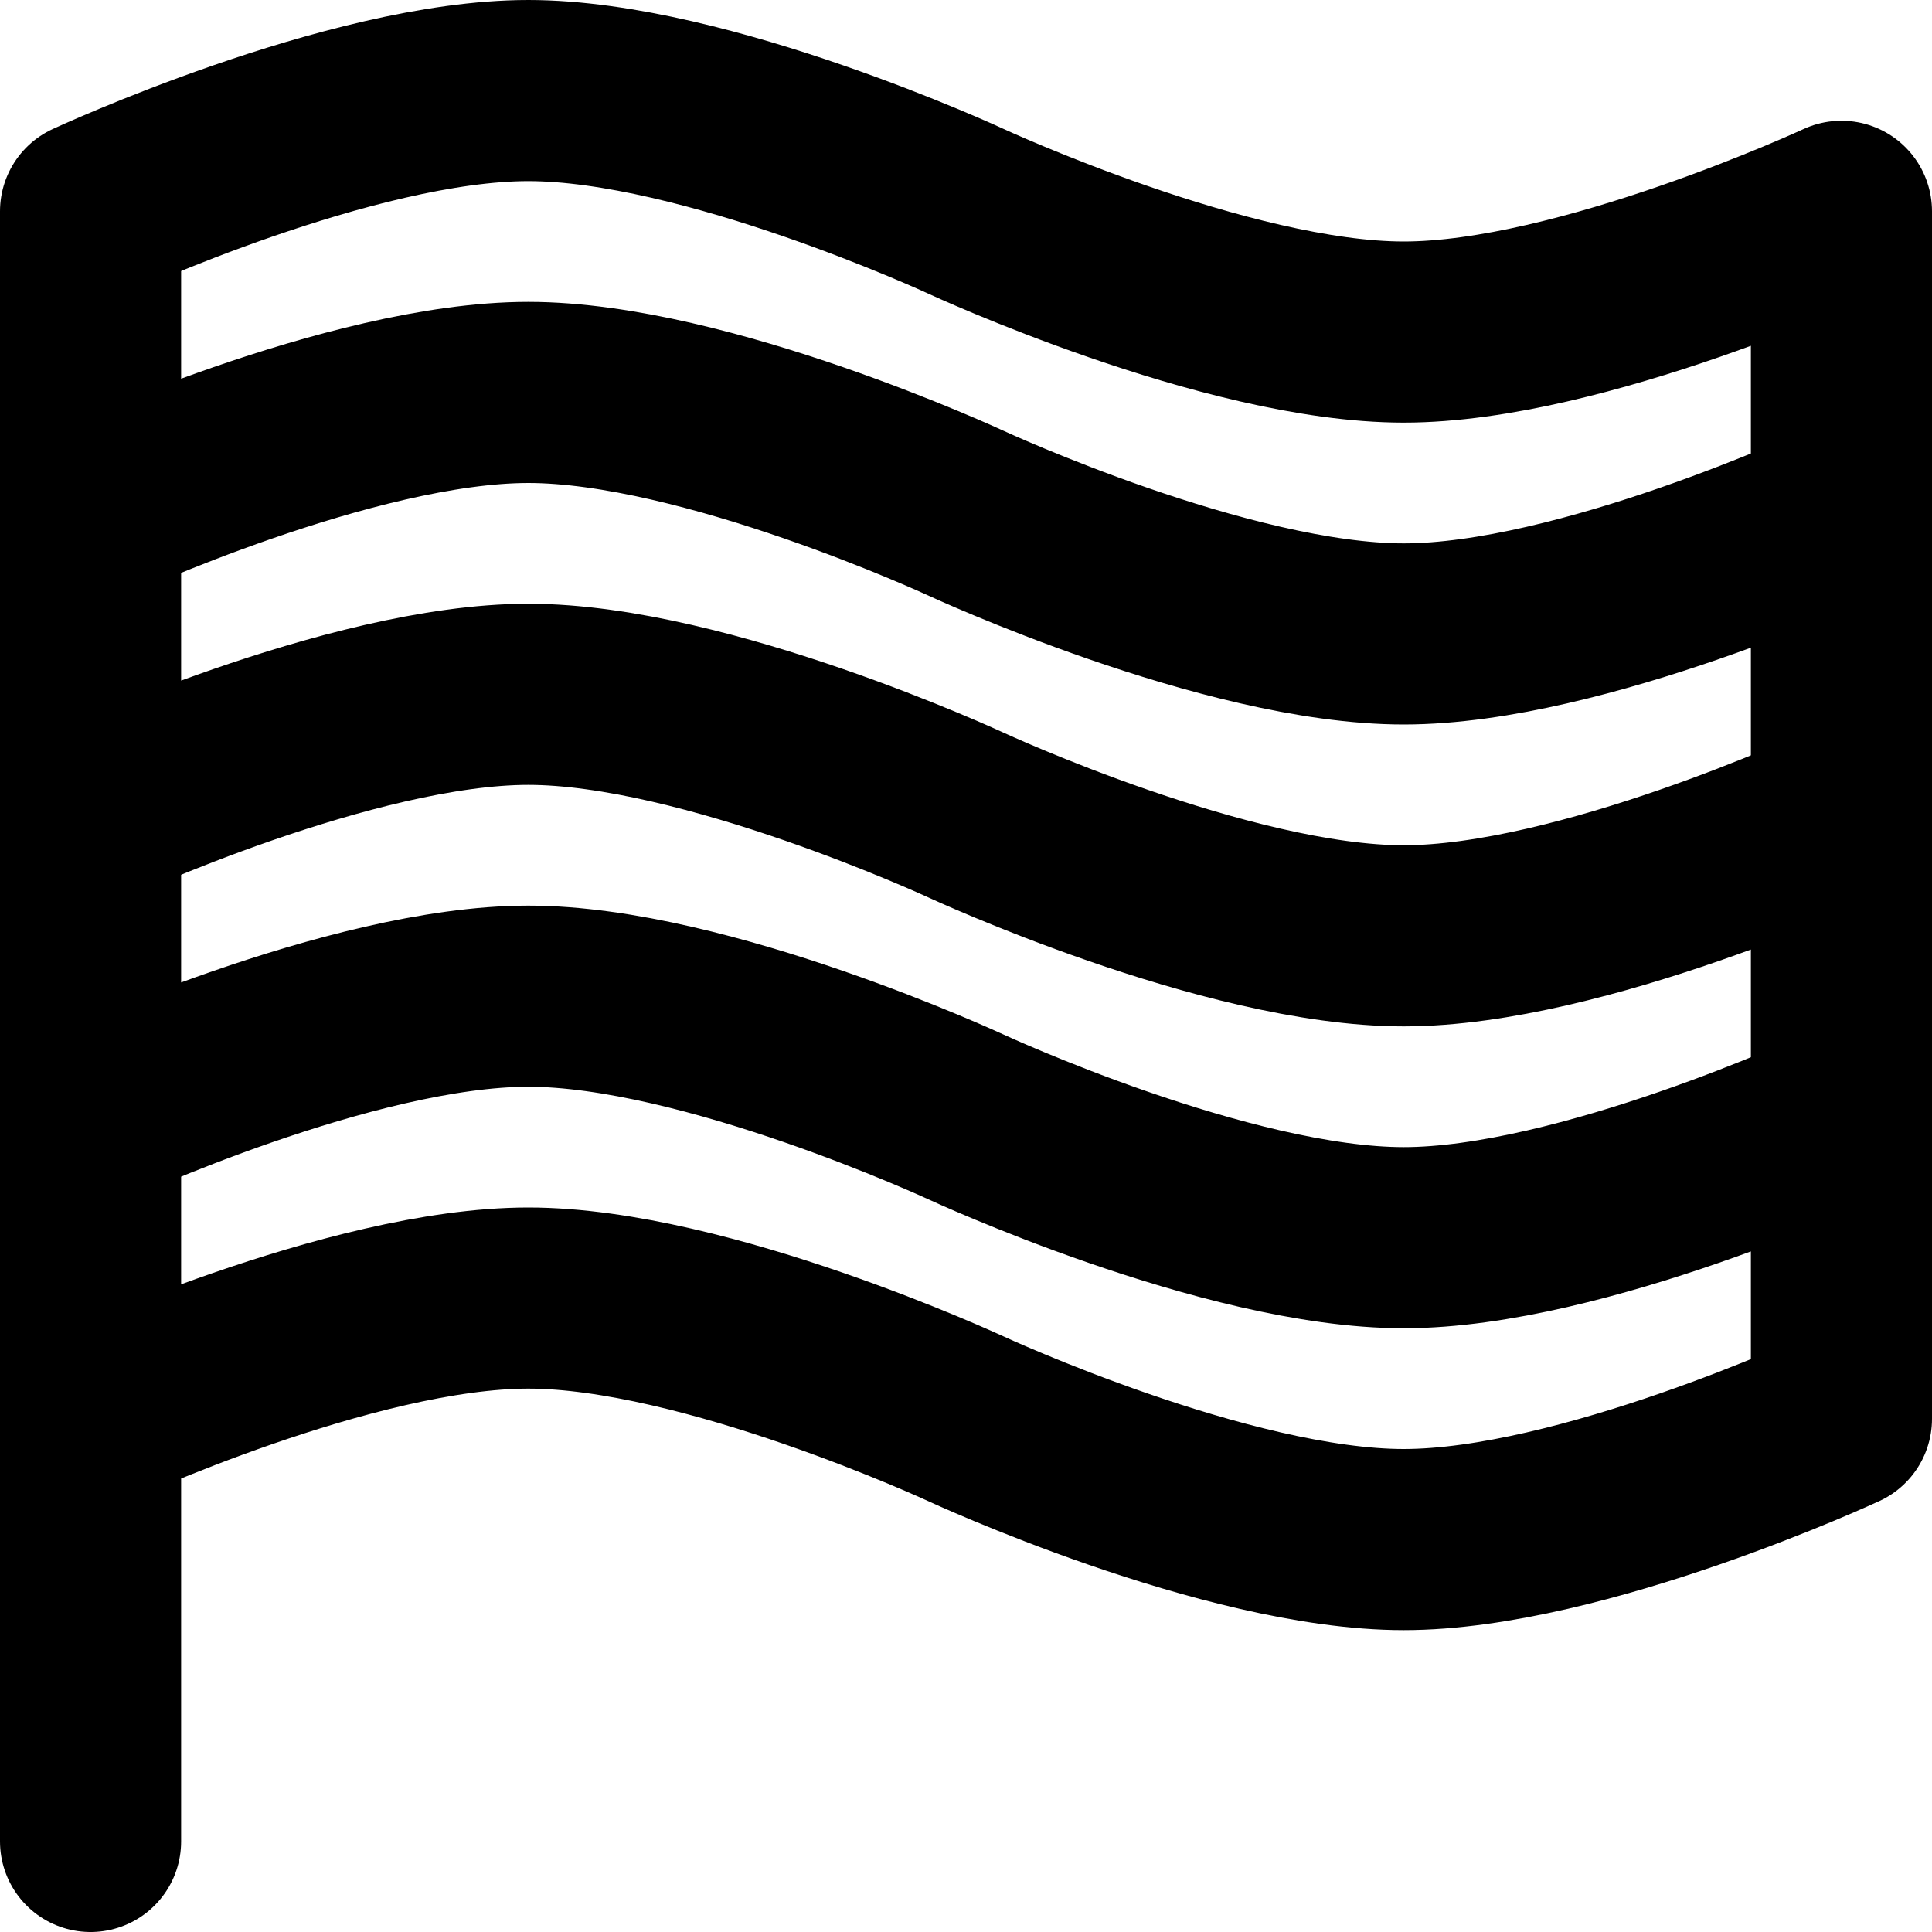 <svg xmlns="http://www.w3.org/2000/svg" width="64" height="64" fill="none"><g clip-path="url(#a)"><path stroke="#000" stroke-linecap="round" stroke-linejoin="round" stroke-width="6" d="M3 47V37m0 10s8.626-4 14.5-4S32 47 32 47s8.626 4 14.5 4S61 47 61 47V37M3 47v14m58-34v10m0-10V17m0 10s-8.626 4-14.5 4S32 27 32 27s-8.626-4-14.5-4S3 27 3 27m58 10s-8.626 4-14.5 4S32 37 32 37s-8.626-4-14.5-4S3 37 3 37m58-20V7s-8.626 4-14.5 4S32 7 32 7s-8.626-4-14.5-4S3 7 3 7v10m58 0s-8.626 4-14.5 4S32 17 32 17s-8.626-4-14.5-4S3 17 3 17m0 10v10m0-10V17"/></g><defs><clipPath id="a"><path fill="#fff" d="M0 0h64v64H0z"/></clipPath></defs></svg>